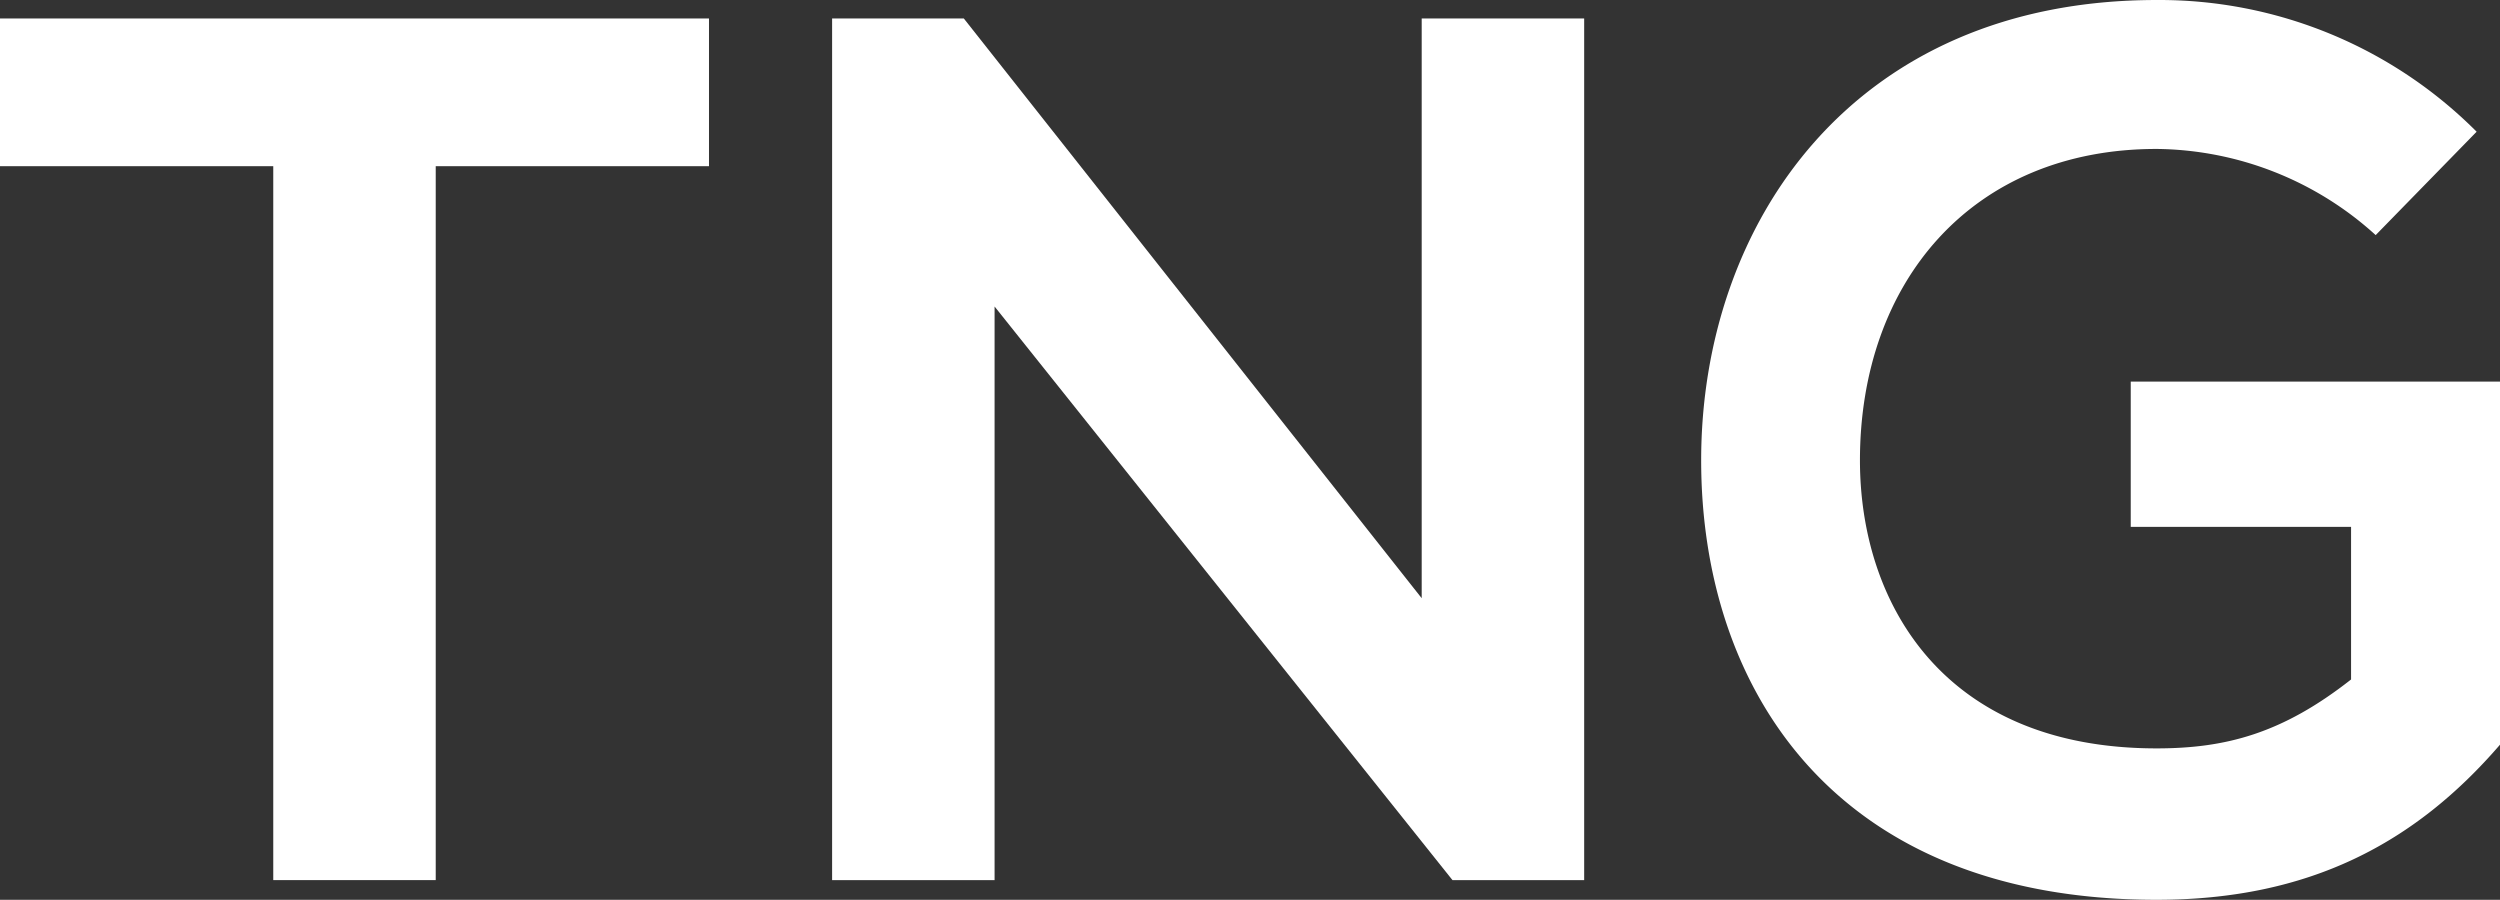 <svg id="Layer_1" data-name="Layer 1" xmlns="http://www.w3.org/2000/svg" viewBox="0 0 194.969 70.173"><rect x="0" y="0" width="194.969" height="70.173" fill="#333333" stroke="none"/><defs><style>.cls-1{fill:#fff;}</style></defs><title>teamtng-abr-np-white</title><path class="cls-1" d="M0,12.96V1.44H55.292V12.96H33.981V68.636H21.311V12.96Z" transform="translate(0 0.001)"/><path class="cls-1" d="M110.875,1.44h12.671V68.636H113.274L77.565,23.903V68.636H64.894V1.44H75.165l35.71,45.213Z" transform="translate(0 0.001)"/><path class="cls-1" d="M168.188,11.615c-14.399,0-23.135,10.368-23.135,24.287,0,11.039,6.432,22.462,23.135,22.462,5.375,0,9.791-1.151,15.166-5.375V41.086H166.171V29.759h28.798V58.076c-6.623,7.68-14.879,12.096-26.781,12.096-25.247,0-35.518-16.607-35.518-34.27C132.67,17.472,144.477,0,168.188,0a34.925,34.925,0,0,1,24.958,10.271l-7.872,8.063A25.747,25.747,0,0,0,168.188,11.615Z" transform="translate(0 0.001)"/></svg>
